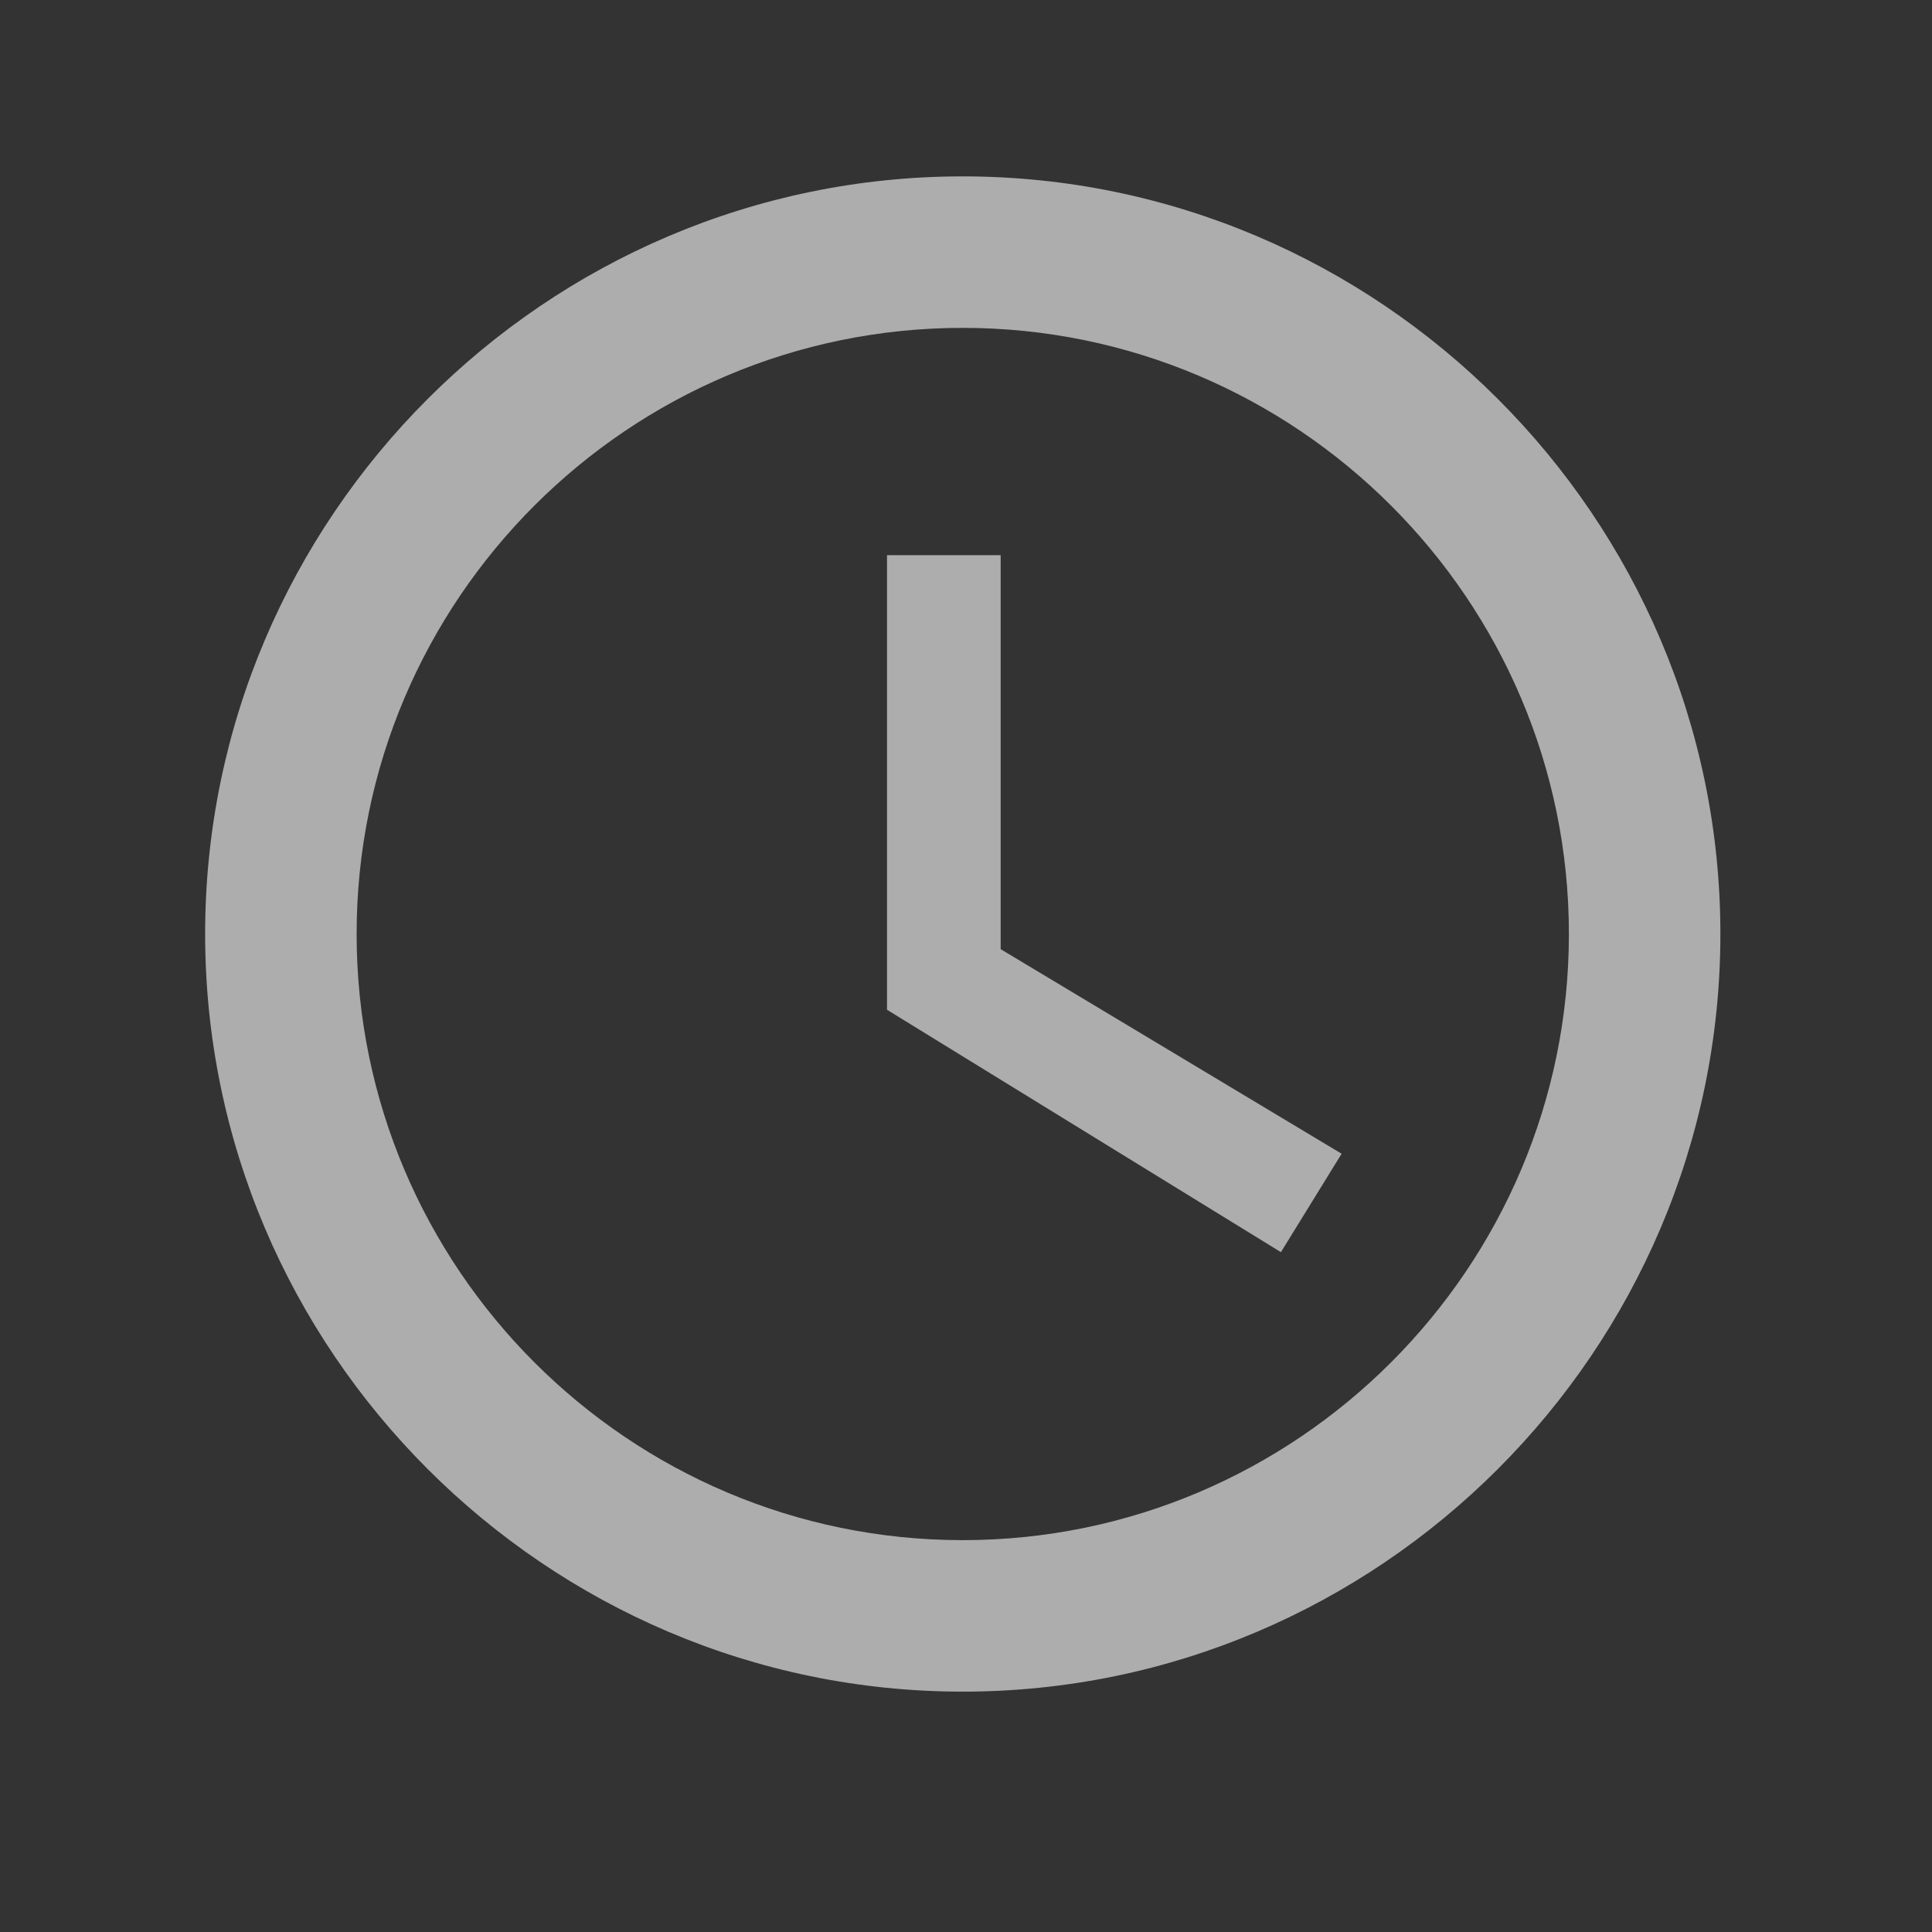 <svg width="17" height="17" viewBox="0 0 17 17" fill="none" xmlns="http://www.w3.org/2000/svg">
<rect x="0" y="0" width="17" height="17" fill="#333333" stroke="none"/>
<g clip-path="url(#clip0_470_9194)">
<path d="M8.471 1.552C4.805 1.552 1.805 4.552 1.805 8.218C1.805 11.885 4.805 14.885 8.471 14.885C12.138 14.885 15.138 11.885 15.138 8.218C15.138 4.552 12.138 1.552 8.471 1.552ZM8.471 13.552C5.531 13.552 3.138 11.158 3.138 8.218C3.138 5.278 5.531 2.885 8.471 2.885C11.411 2.885 13.805 5.278 13.805 8.218C13.805 11.158 11.411 13.552 8.471 13.552ZM8.805 4.885H7.805V8.885L11.271 11.018L11.805 10.152L8.805 8.352V4.885Z" fill="white" fill-opacity="0.6"/>
</g>
<defs>
<clipPath id="clip0_470_9194">
<rect width="16" height="16" fill="white" transform="translate(0.469 0.219)"/>
</clipPath>
</defs>
</svg>
